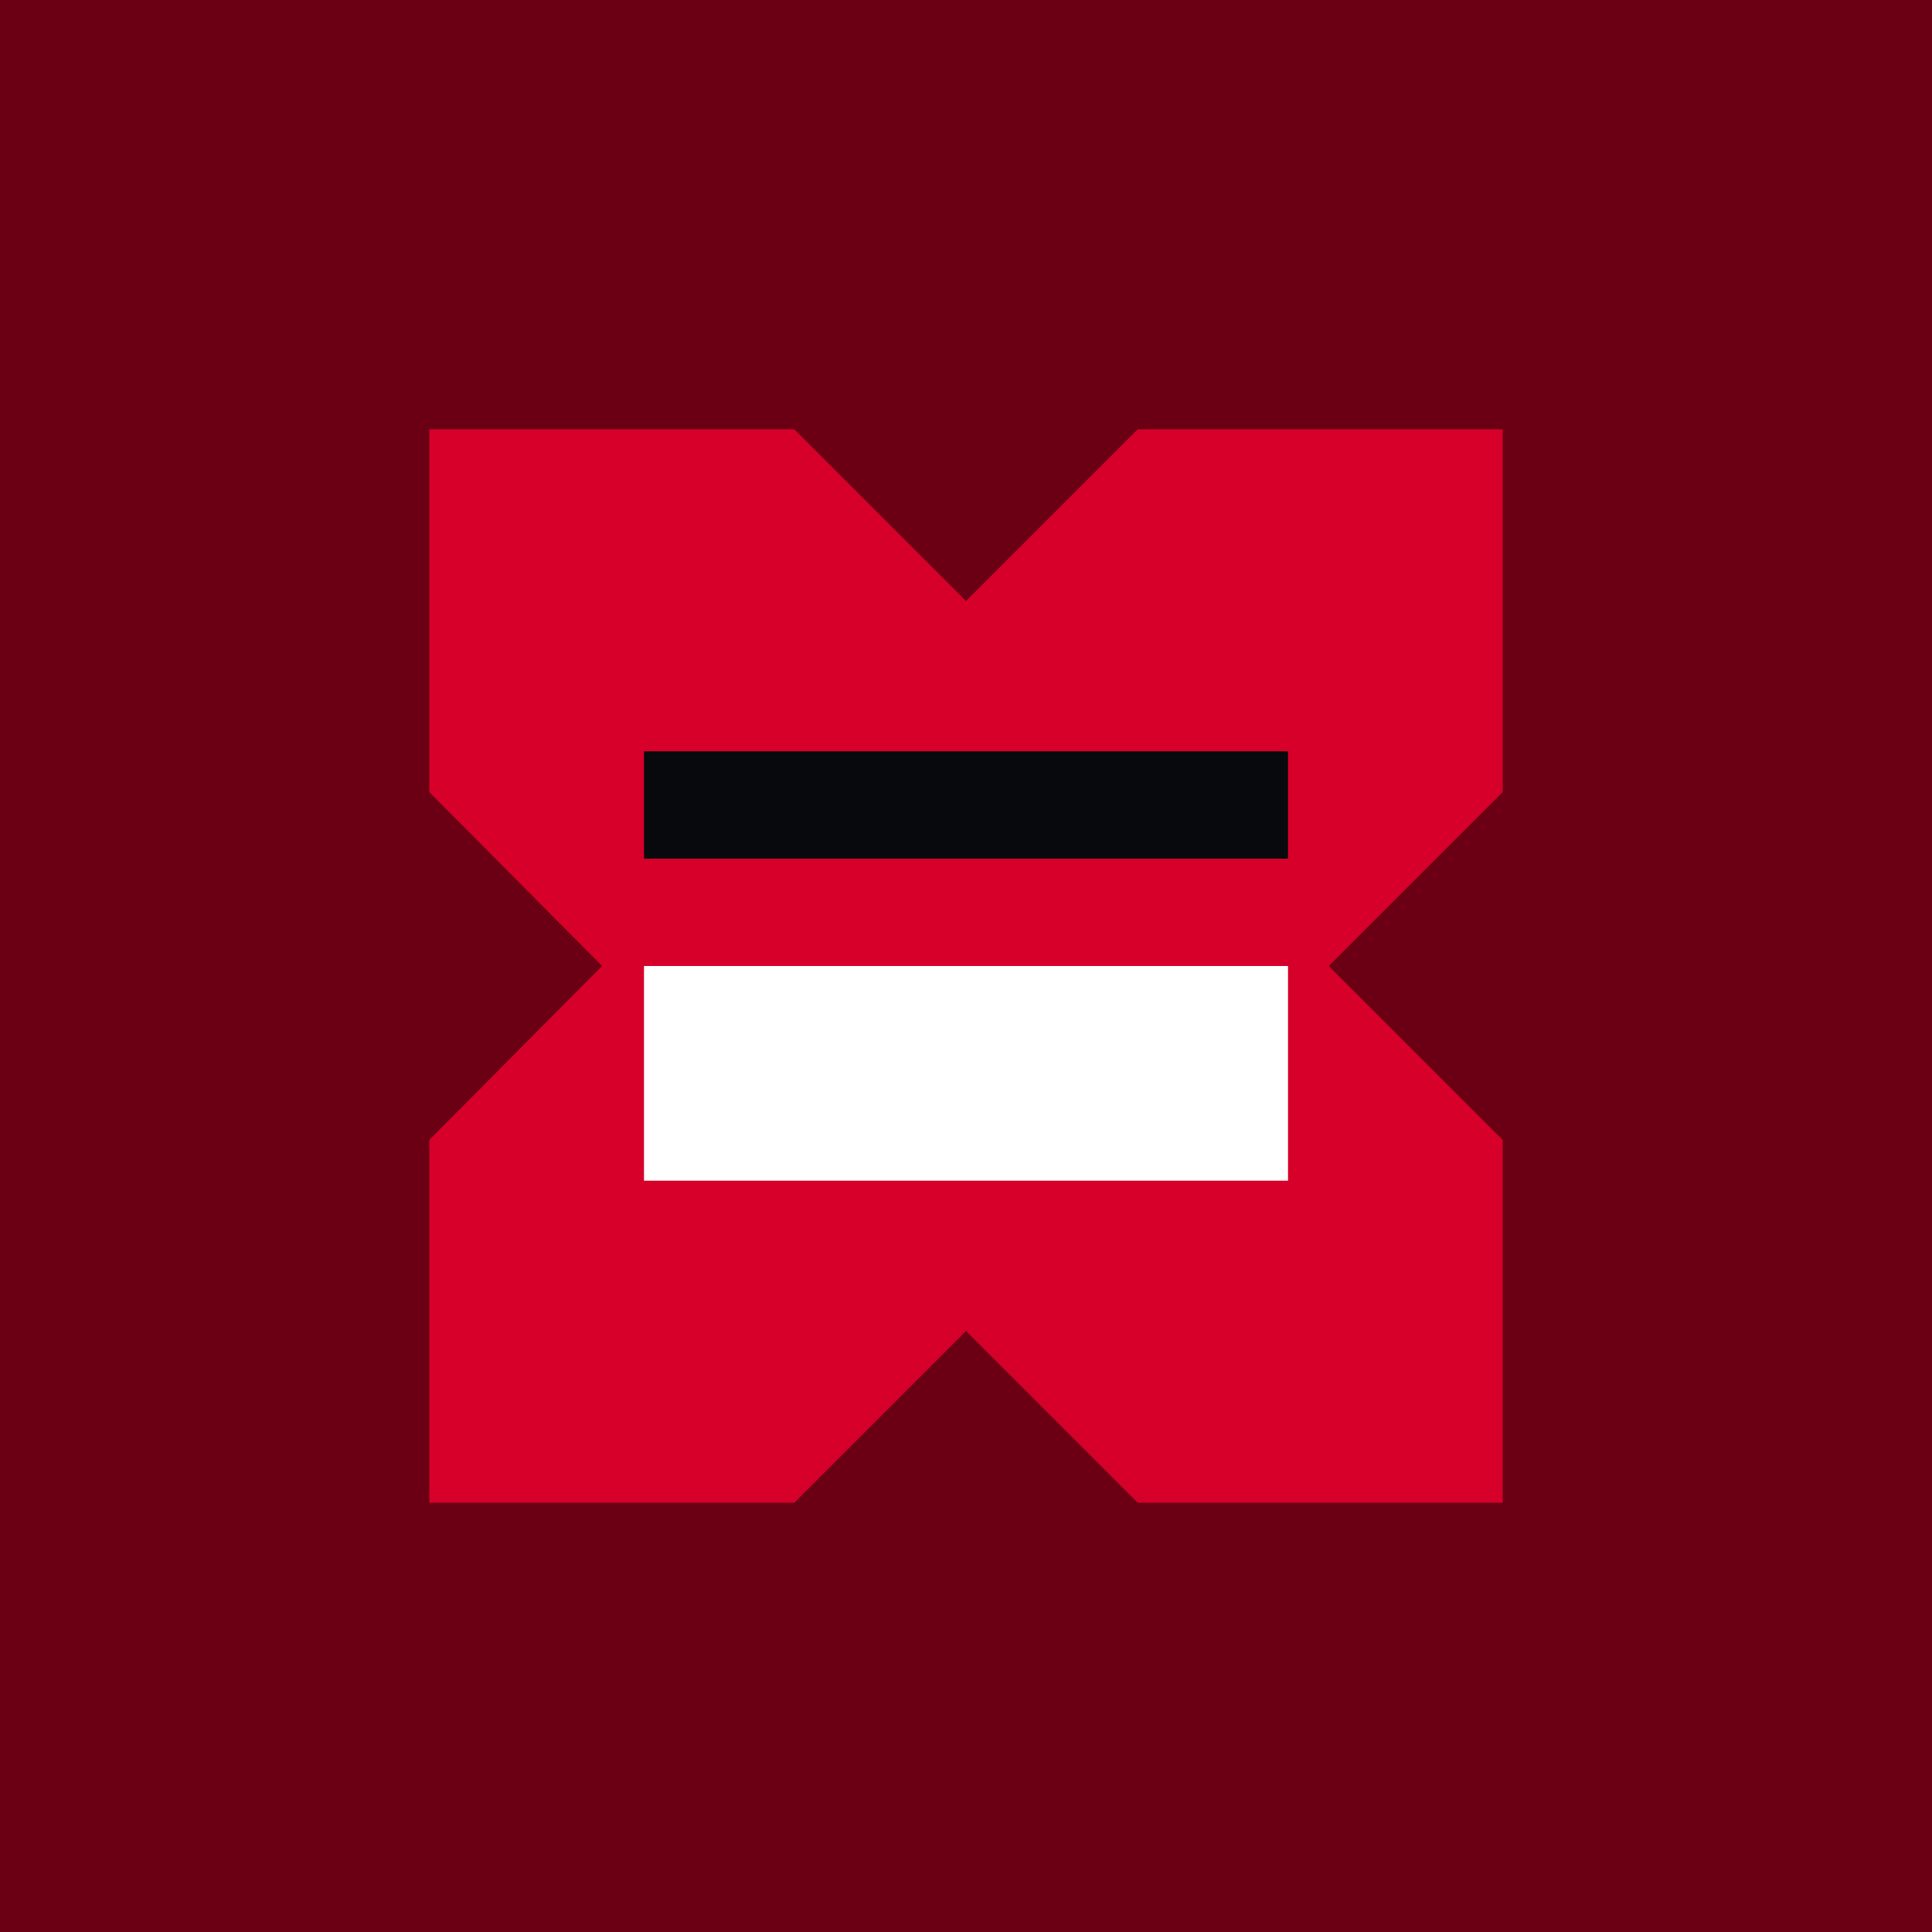 <!-- by TradingView --><svg width="18" height="18" viewBox="0 0 18 18" xmlns="http://www.w3.org/2000/svg"><path fill="#6B0015" d="M0 0h18v18H0z"/><path d="M7.4 4 9 5.6 10.6 4H14v3.38L12.38 9 14 10.62V14h-3.4L9 12.4 7.4 14H4v-3.38L5.61 9 4 7.38V4h3.4Z" fill="#D6002A"/><path fill="#08090D" d="M6 7h6v1H6z"/><path fill="#fff" d="M6 9h6v2H6z"/></svg>